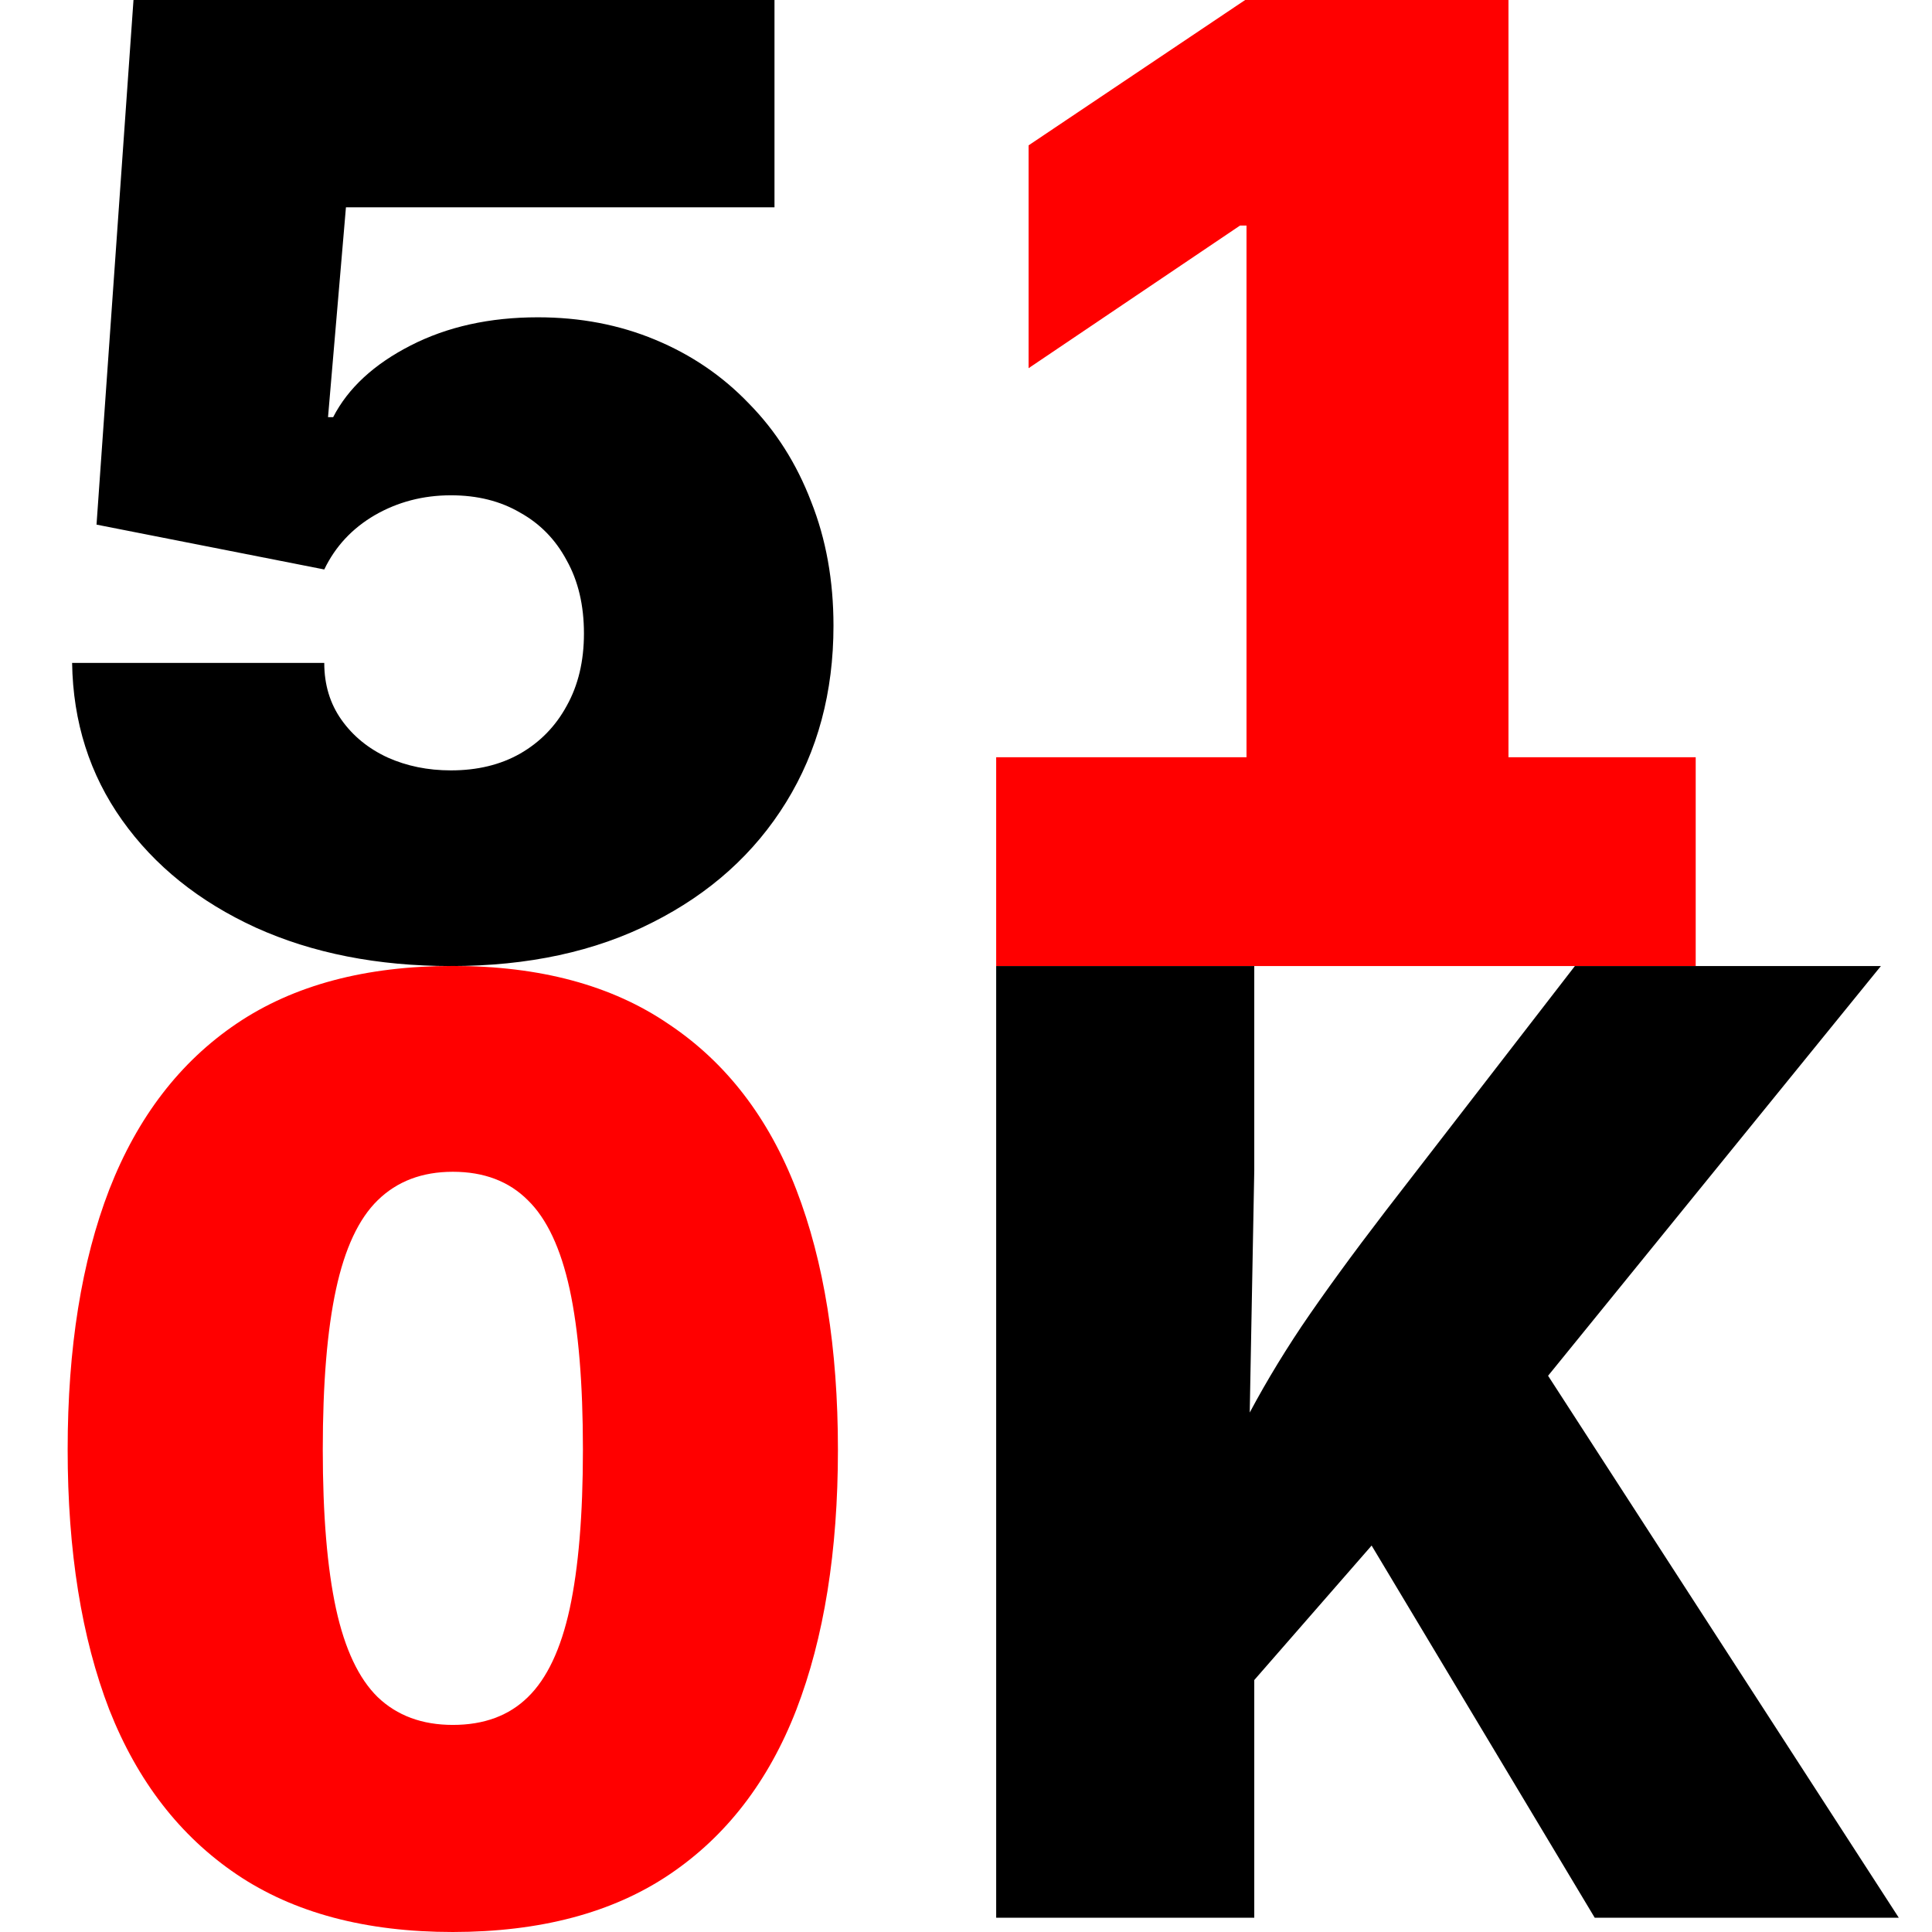 <svg xmlns="http://www.w3.org/2000/svg" width="64" height="64" viewBox="0 0 16.933 16.933"><path d="M3.952 8.467q-.965 0-1.71-.337-.746-.342-1.172-.942T.632 5.81h2.21q0 .286.151.499t.404.33q.252.113.555.113.347 0 .605-.146.264-.151.41-.42.151-.27.151-.634 0-.37-.151-.64-.146-.274-.41-.42-.258-.151-.605-.151-.365 0-.667.174-.298.174-.443.476L.846 4.598 1.17 0h5.618v1.817H3.032l-.157 1.839h.045q.196-.381.679-.628.482-.247 1.115-.247.556 0 1.027.196.476.197.824.561.353.359.544.858.196.493.196 1.088 0 .874-.415 1.547T5.718 8.085q-.751.382-1.766.382" aria-label="5" style="font-variant-ligatures:none;font-variant-numeric:tabular-nums;font-variation-settings:&quot;wght&quot;900"/><path fill="red" d="M8.731 8.467v-1.83h6.131v1.83zM13.221 0v8.467h-2.296v-6.49h-.057l-1.853 1.25V1.274L10.913 0z" aria-label="1" style="font-variant-ligatures:none;font-variant-numeric:tabular-nums;font-variation-settings:&quot;wght&quot;900"/><path fill="red" d="M3.969 16.933q-1.146 0-1.893-.504T.958 14.985q-.365-.946-.365-2.28t.365-2.28q.371-.951 1.118-1.455t1.893-.504 1.892.51q.753.503 1.118 1.45.365.946.365 2.28t-.365 2.28q-.365.94-1.112 1.443t-1.898.504m0-1.815q.41 0 .658-.244.25-.243.366-.774.116-.537.116-1.395 0-.869-.116-1.405-.117-.537-.366-.78-.249-.25-.658-.25-.404 0-.659.25-.249.243-.365.78-.116.536-.116 1.405 0 .858.116 1.395.116.53.365.774.255.244.659.244" aria-label="0" style="font-variant-ligatures:none;font-variant-numeric:tabular-nums;font-variation-settings:&quot;wght&quot;900"/><path d="M10.45 15.347v-1.915q.23-.526.448-.946.218-.425.51-.862.296-.437.738-1.013l1.657-2.144h2.682l-3.488 4.294-.212-.09zm-1.719 1.461V8.467h2.262v1.791l-.045 2.402.045 1.103v3.045zm5.246 0-2.01-3.353 1.433-1.657 3.242 5.01z" aria-label="K" style="font-variant-ligatures:none;font-variant-numeric:tabular-nums;font-variation-settings:&quot;wght&quot;900"/></svg>